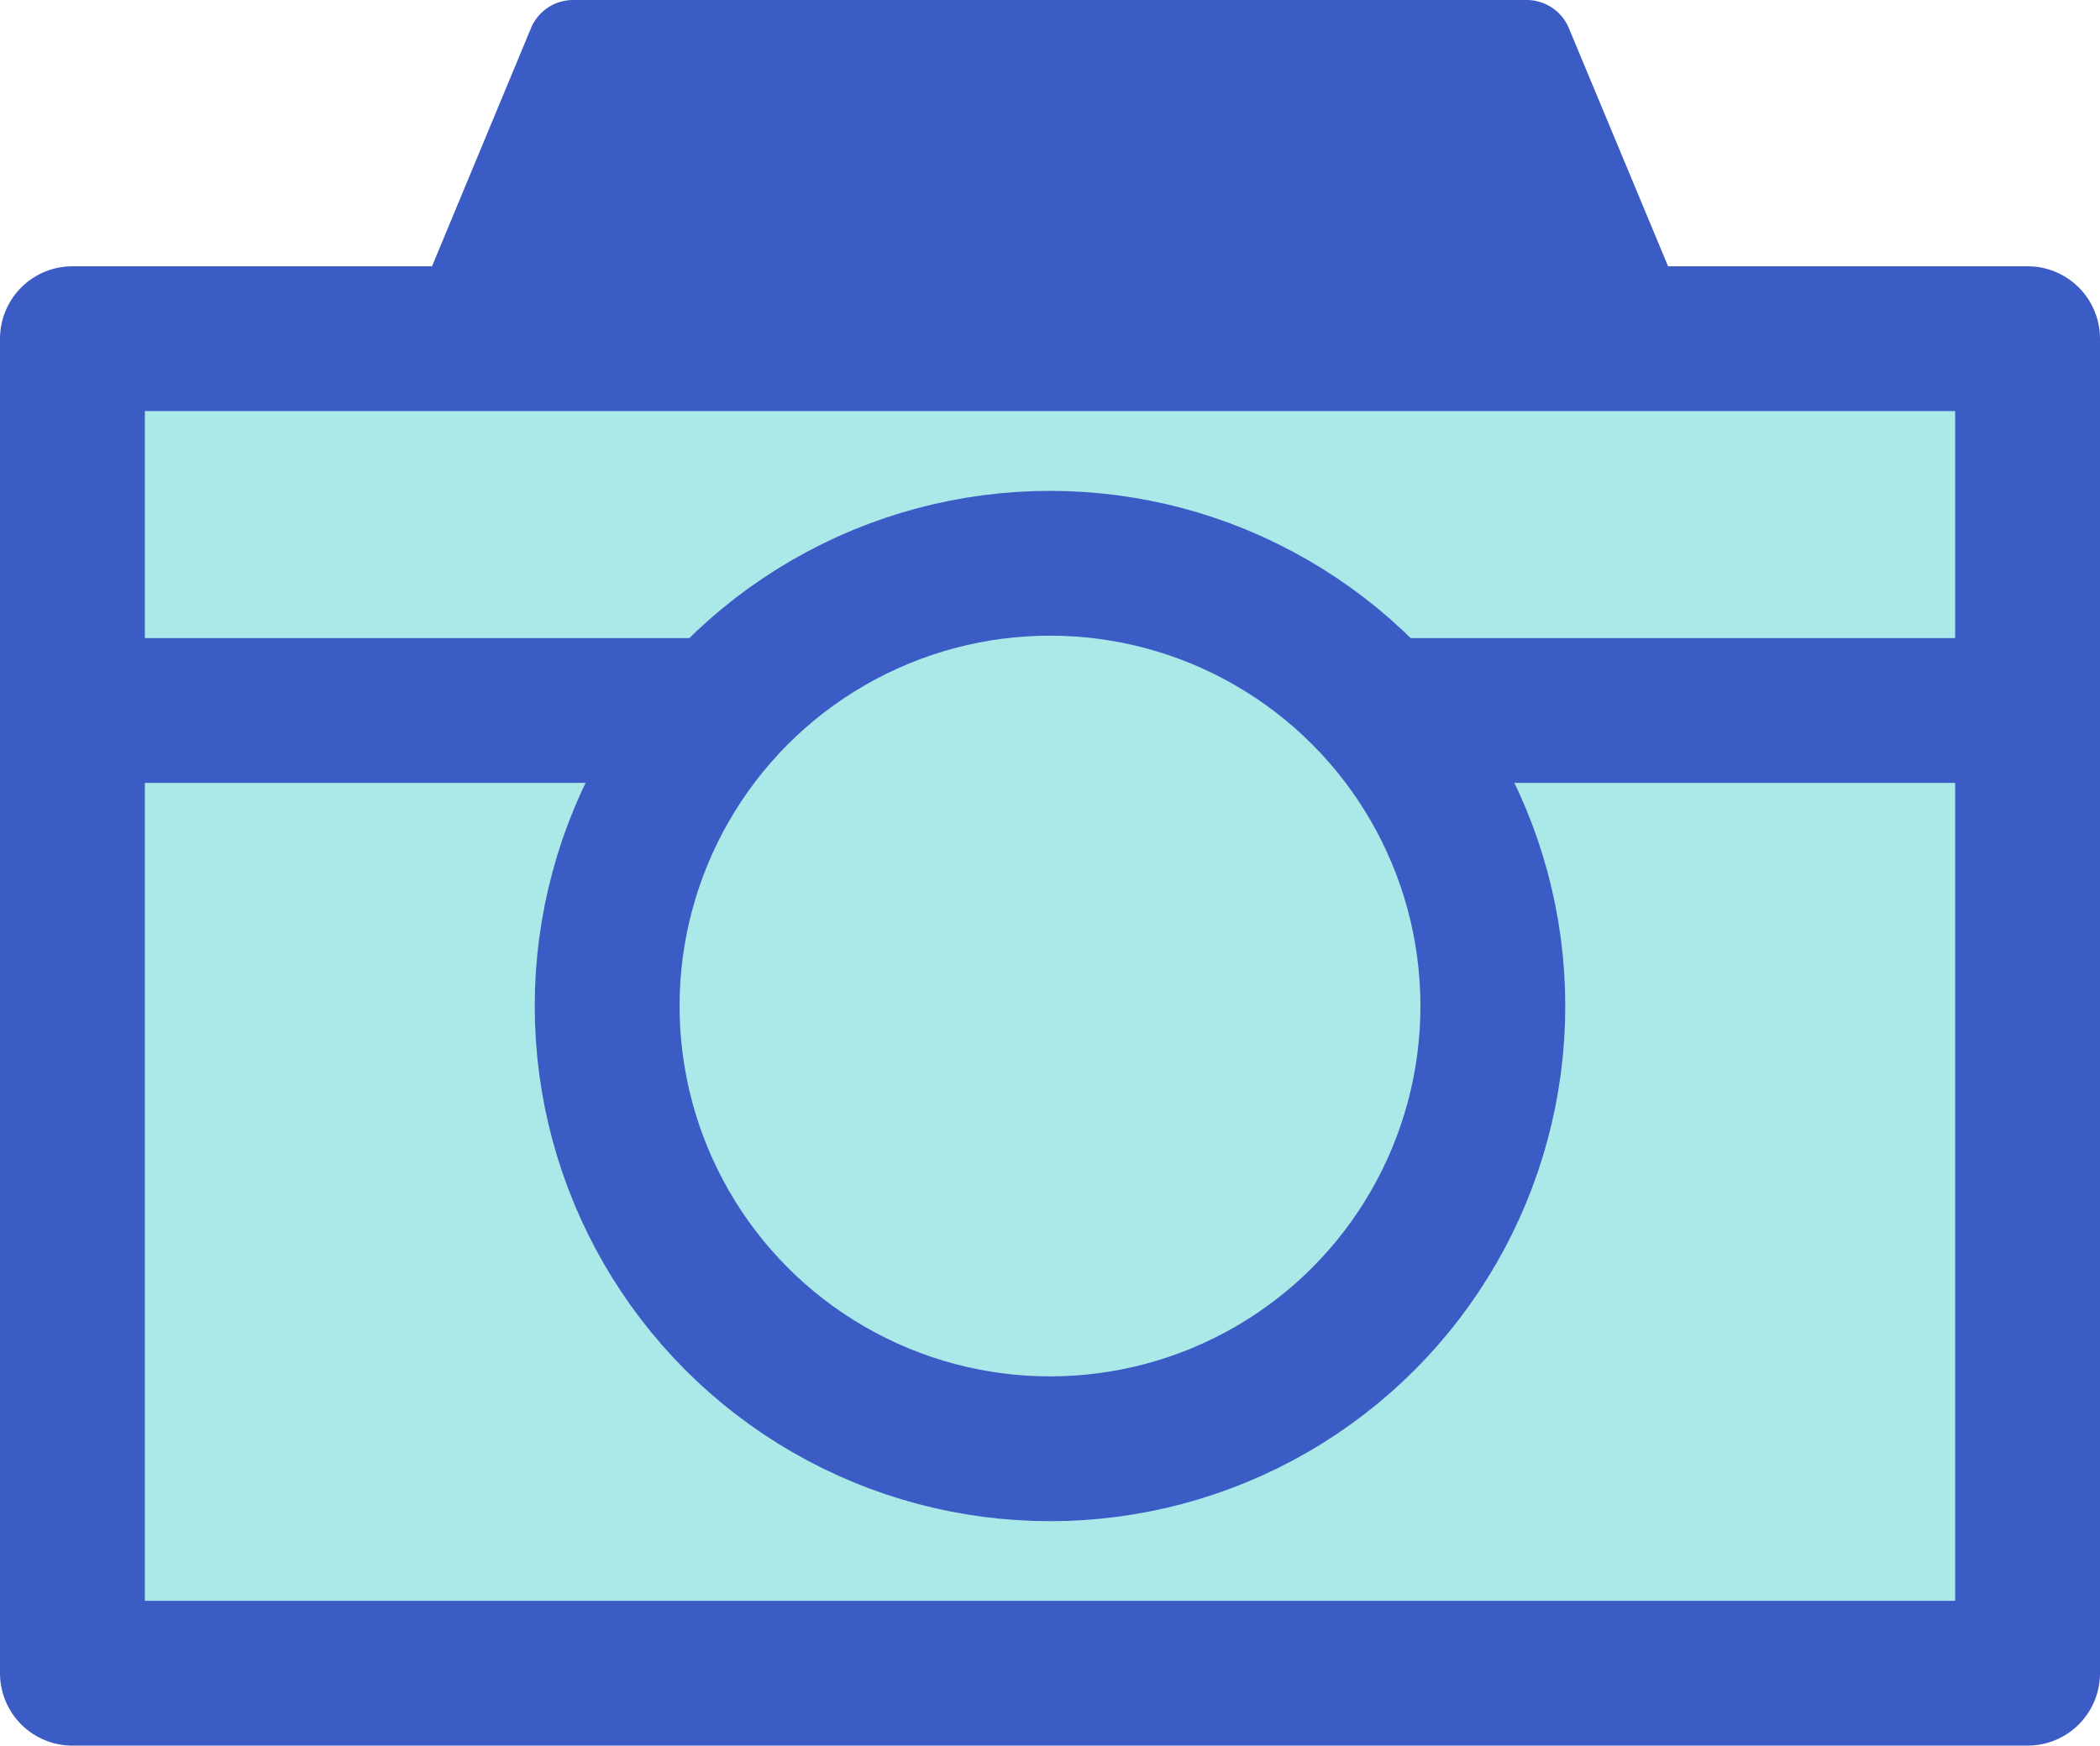 <svg id="Layer_1" data-name="Layer 1" xmlns="http://www.w3.org/2000/svg" viewBox="0 0 130.5 108.5"><defs><style>.cls-1{fill:#abe8e8;}.cls-1,.cls-3{stroke:#3b5cc4;stroke-linecap:round;stroke-linejoin:round;stroke-width:9px;}.cls-2{fill:#3b5cc4;}.cls-3{fill:#66c1bf;}</style></defs><title>7</title><rect class="cls-1" x="4.5" y="21.05" width="121.5" height="82.95"/><path class="cls-2" d="M97.49,1.74l7.64,18.34A2.84,2.84,0,0,1,102.51,24H28a2.84,2.84,0,0,1-2.62-3.92L33,1.74A2.84,2.84,0,0,1,35.63,0H94.87A2.84,2.84,0,0,1,97.49,1.74Z"/><line class="cls-3" x1="5.32" y1="44.16" x2="124.16" y2="44.16"/><circle class="cls-1" cx="65.25" cy="62.53" r="27.52"/></svg>